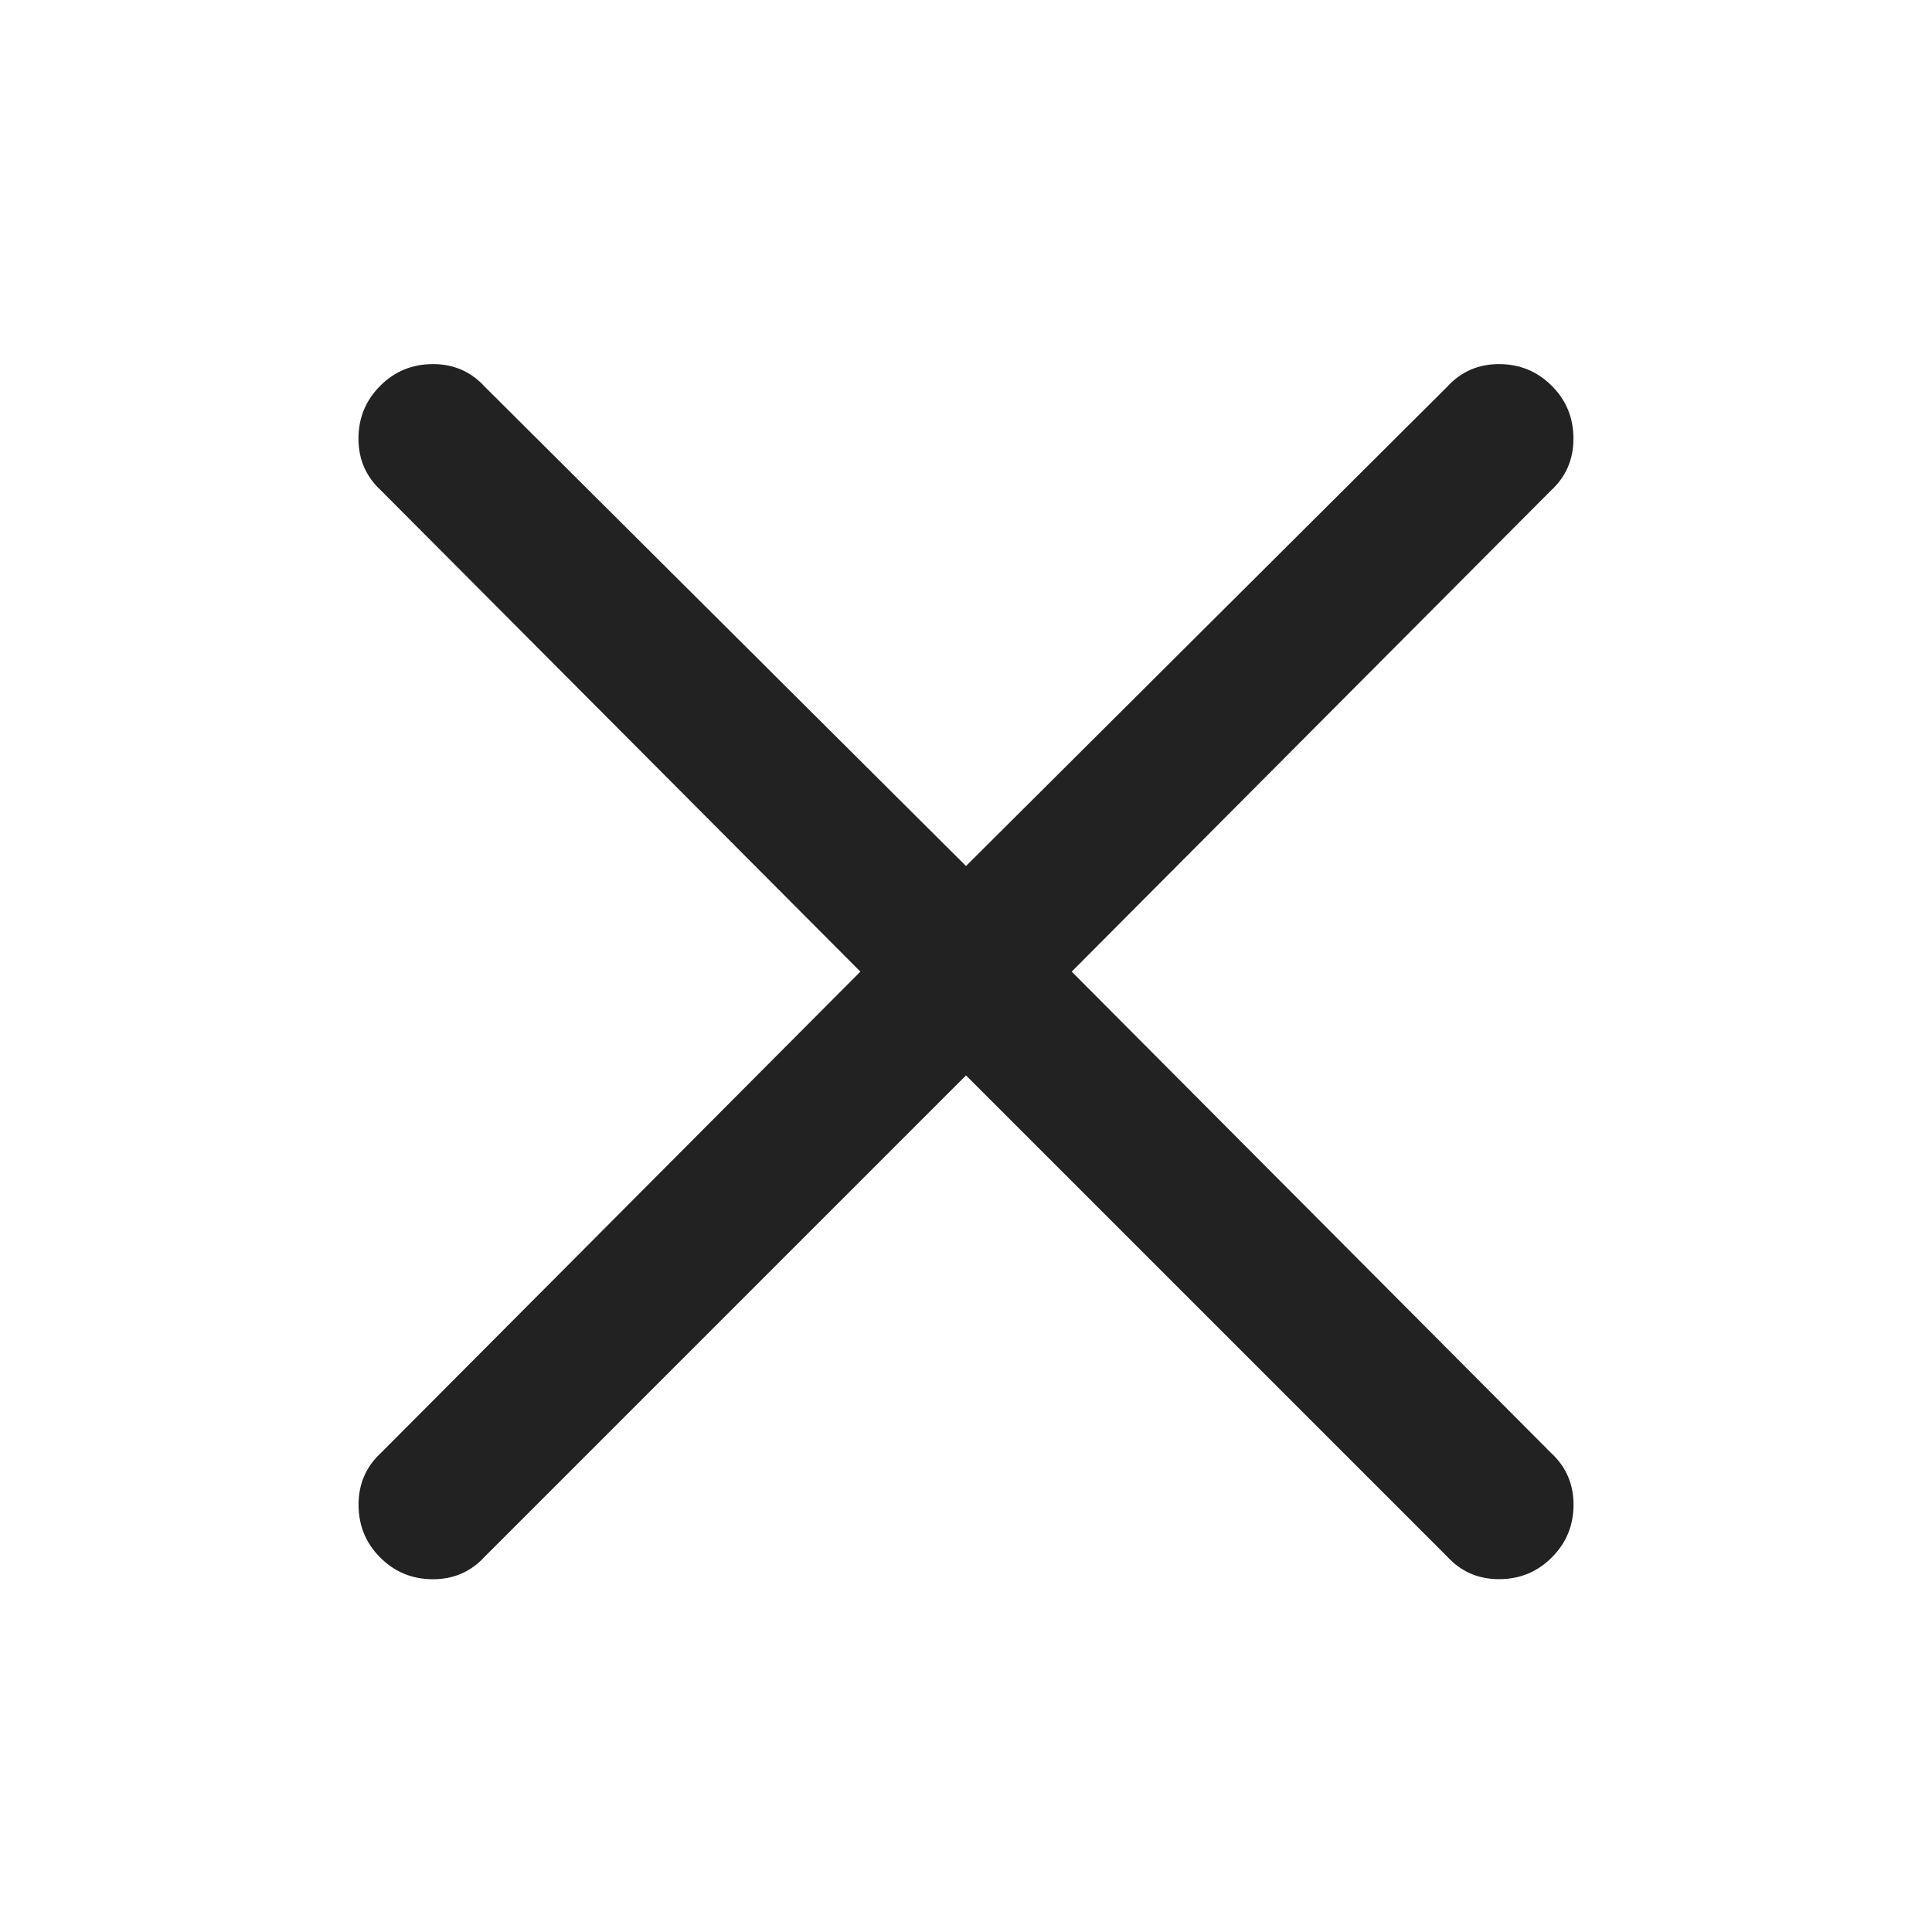 <svg xmlns="http://www.w3.org/2000/svg" width="24" height="24" viewBox="0 0 24 24">
    <path fill="#222" fill-rule="evenodd" d="M18.621 19.617c.258 0 .477-.09.656-.27.18-.179.27-.398.27-.656 0-.257-.094-.472-.281-.644l-5.953-5.977 5.953-5.976c.187-.172.28-.387.28-.645s-.089-.476-.269-.656c-.18-.18-.398-.27-.656-.27s-.473.094-.644.282L12 10.758 6.023 4.805c-.171-.188-.386-.282-.644-.282s-.477.09-.656.27c-.18.18-.27.398-.27.656s.094.473.281.645l5.954 5.976-5.954 5.977c-.187.172-.28.387-.28.644 0 .258.089.477.269.657.18.18.398.27.656.27s.473-.095.644-.282L12 13.359l5.977 5.977c.171.187.386.281.644.281z"/>
</svg>
